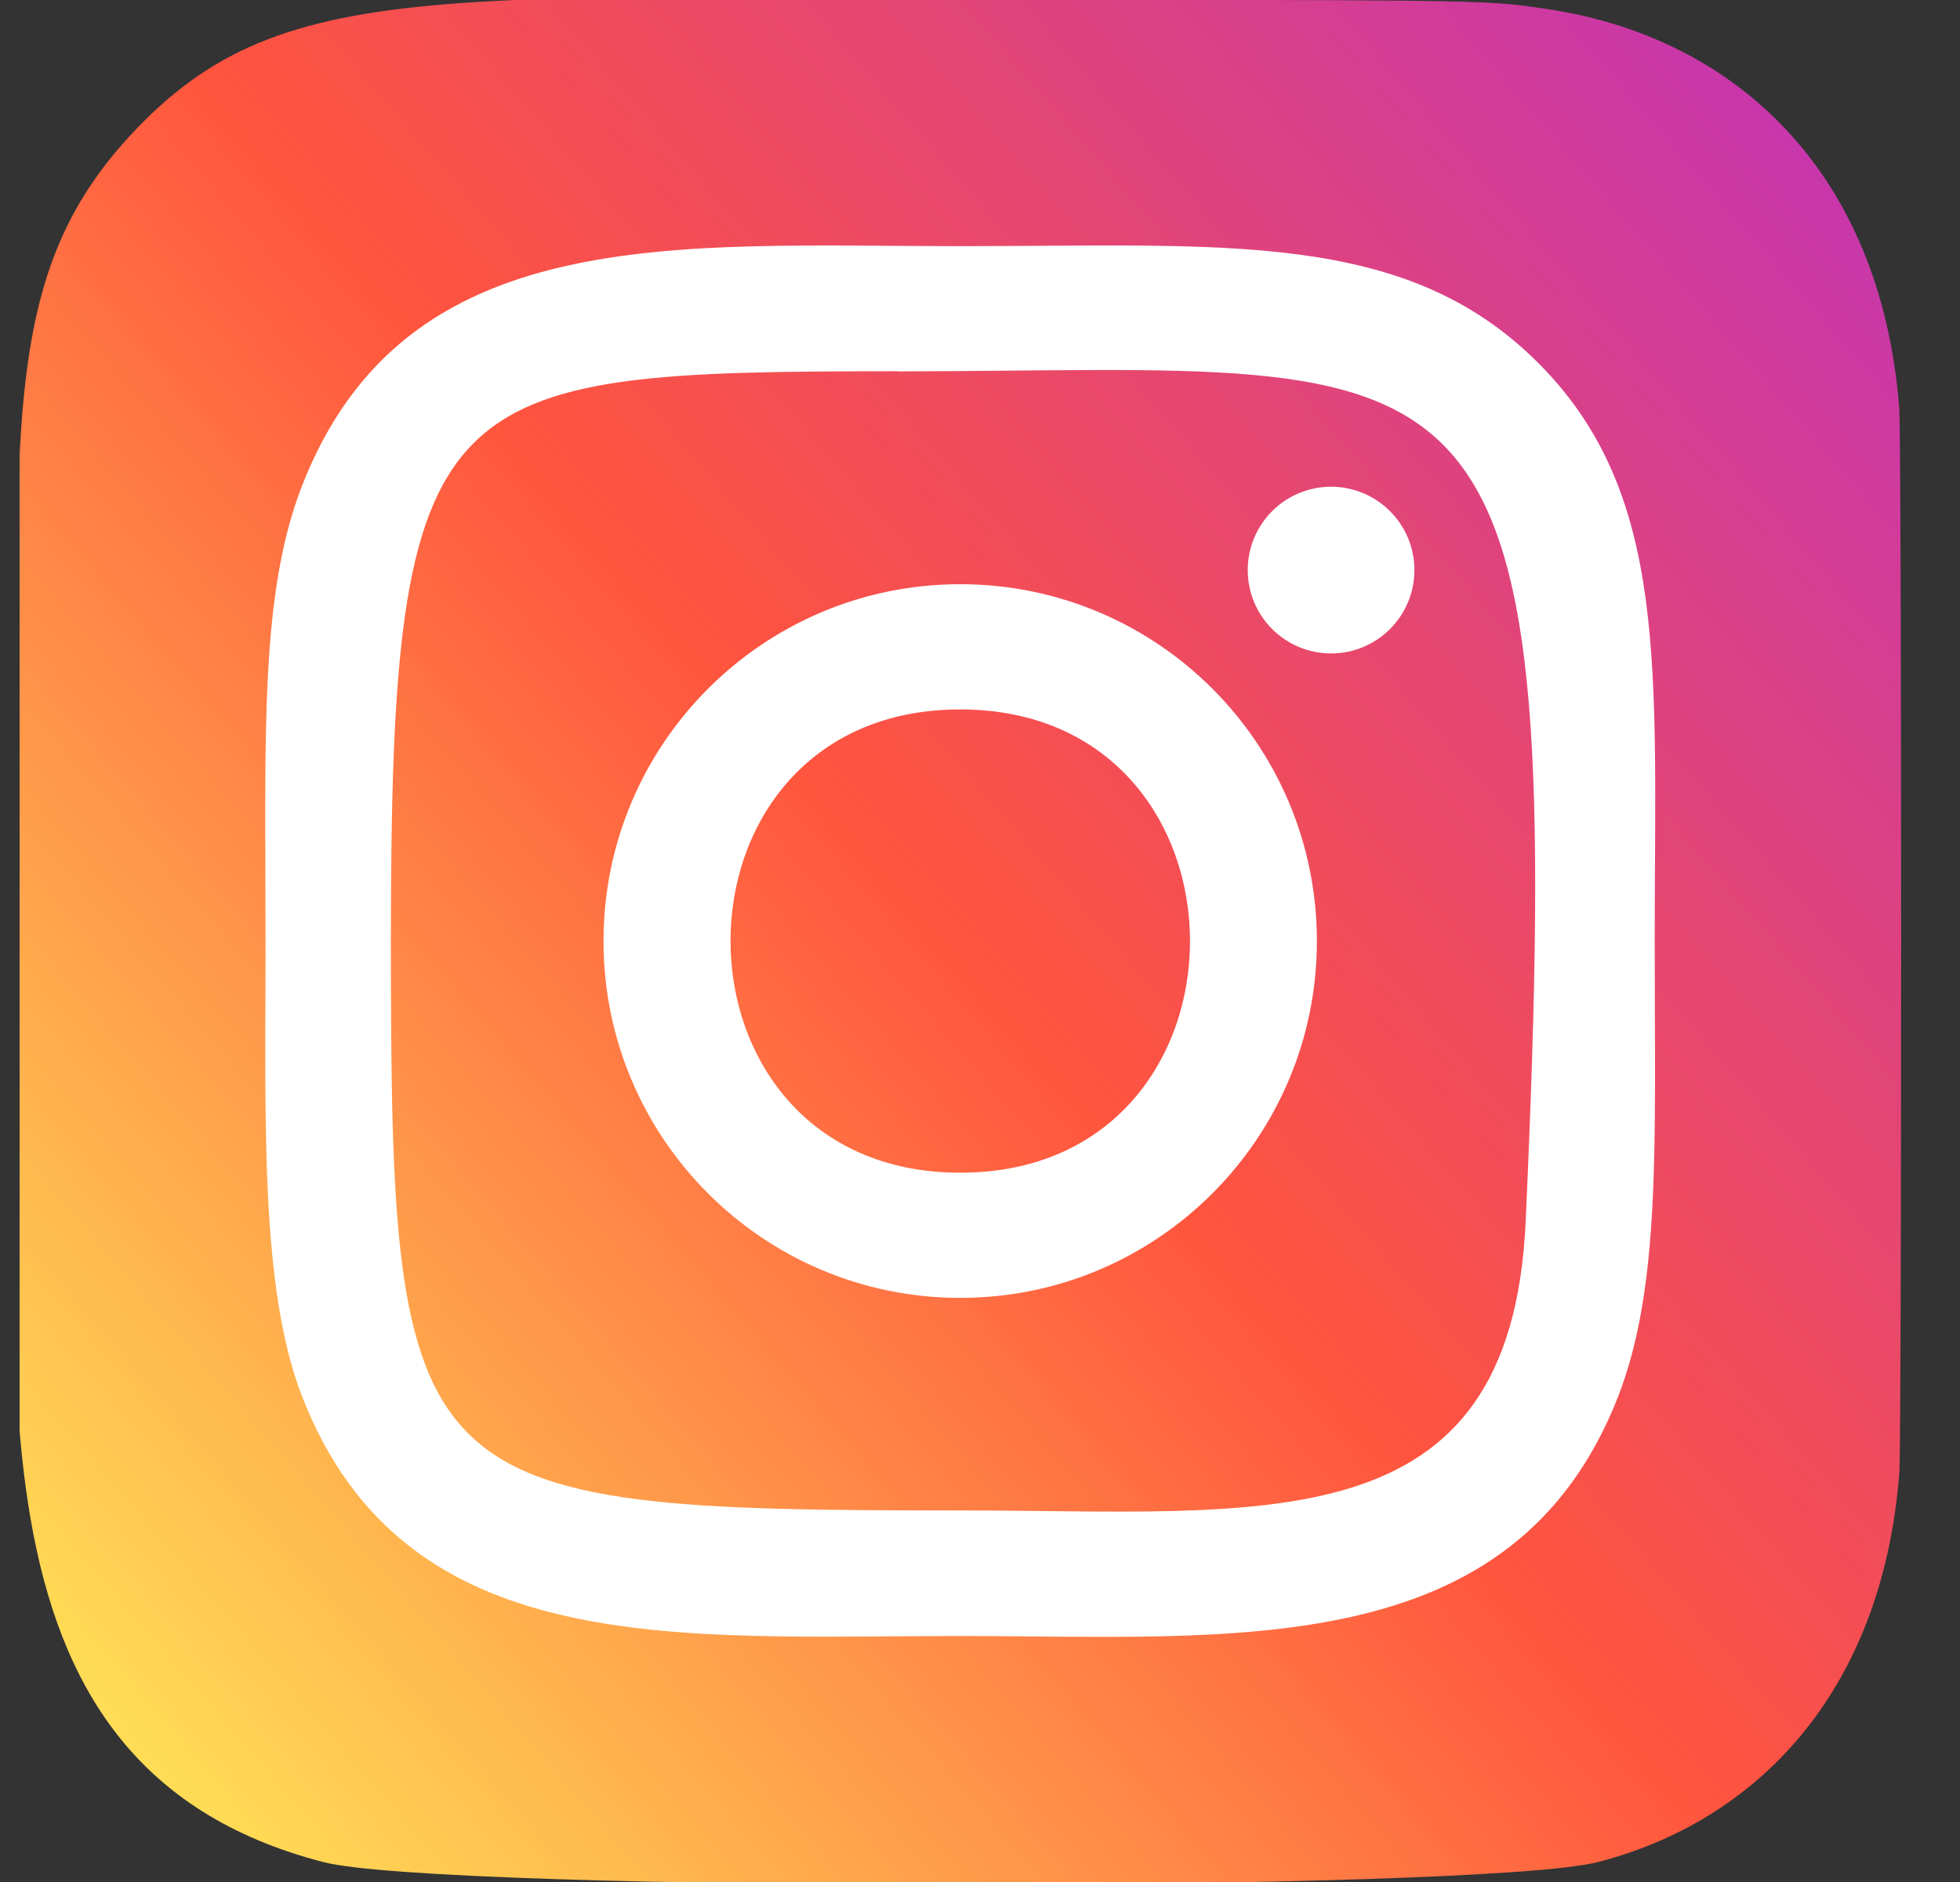 <svg width="25" height="24" viewBox="0 0 25 24" fill="none" xmlns="http://www.w3.org/2000/svg">
<rect x="0" y="0" width="25" height="24" fill="#333333" stroke="none"/>
<g clip-path="url(#clip0_1591_23680)">
<path d="M1.75 1.633C-0.136 3.592 0.25 5.673 0.25 11.995C0.25 17.245 -0.666 22.508 4.128 23.747C5.625 24.132 18.889 24.132 20.384 23.745C22.38 23.23 24.004 21.611 24.226 18.788C24.257 18.394 24.257 5.603 24.225 5.201C23.989 2.194 22.138 0.461 19.699 0.11C19.14 0.029 19.028 0.005 16.16 0C5.987 0.005 3.757 -0.448 1.75 1.633Z" fill="url(#paint0_linear_1591_23680)"/>
<path d="M12.248 3.139C8.617 3.139 5.169 2.816 3.852 6.196C3.308 7.592 3.387 9.405 3.387 12.001C3.387 14.279 3.314 16.42 3.852 17.805C5.166 21.187 8.642 20.863 12.246 20.863C15.723 20.863 19.308 21.225 20.641 17.805C21.186 16.395 21.106 14.609 21.106 12.001C21.106 8.539 21.297 6.304 19.618 4.626C17.918 2.926 15.619 3.139 12.244 3.139H12.248ZM11.454 4.736C19.028 4.724 19.992 3.882 19.46 15.579C19.271 19.716 16.121 19.262 12.249 19.262C5.189 19.262 4.986 19.06 4.986 11.997C4.986 4.852 5.546 4.74 11.454 4.734V4.736ZM16.978 6.207C16.391 6.207 15.915 6.683 15.915 7.27C15.915 7.857 16.391 8.333 16.978 8.333C17.565 8.333 18.041 7.857 18.041 7.27C18.041 6.683 17.565 6.207 16.978 6.207ZM12.248 7.45C9.735 7.45 7.698 9.488 7.698 12.001C7.698 14.514 9.735 16.551 12.248 16.551C14.761 16.551 16.797 14.514 16.797 12.001C16.797 9.488 14.761 7.45 12.248 7.45ZM12.248 9.047C16.153 9.047 16.158 14.955 12.248 14.955C8.344 14.955 8.338 9.047 12.248 9.047Z" fill="white"/>
</g>
<defs>
<linearGradient id="paint0_linear_1591_23680" x1="1.796" y1="22.467" x2="24.101" y2="3.162" gradientUnits="userSpaceOnUse">
<stop stop-color="#FFDD55"/>
<stop offset="0.5" stop-color="#FF543E"/>
<stop offset="1" stop-color="#C837AB"/>
</linearGradient>
<clipPath id="clip0_1591_23680">
<rect width="24" height="24" fill="white" transform="translate(0.25)"/>
</clipPath>
</defs>
</svg>
